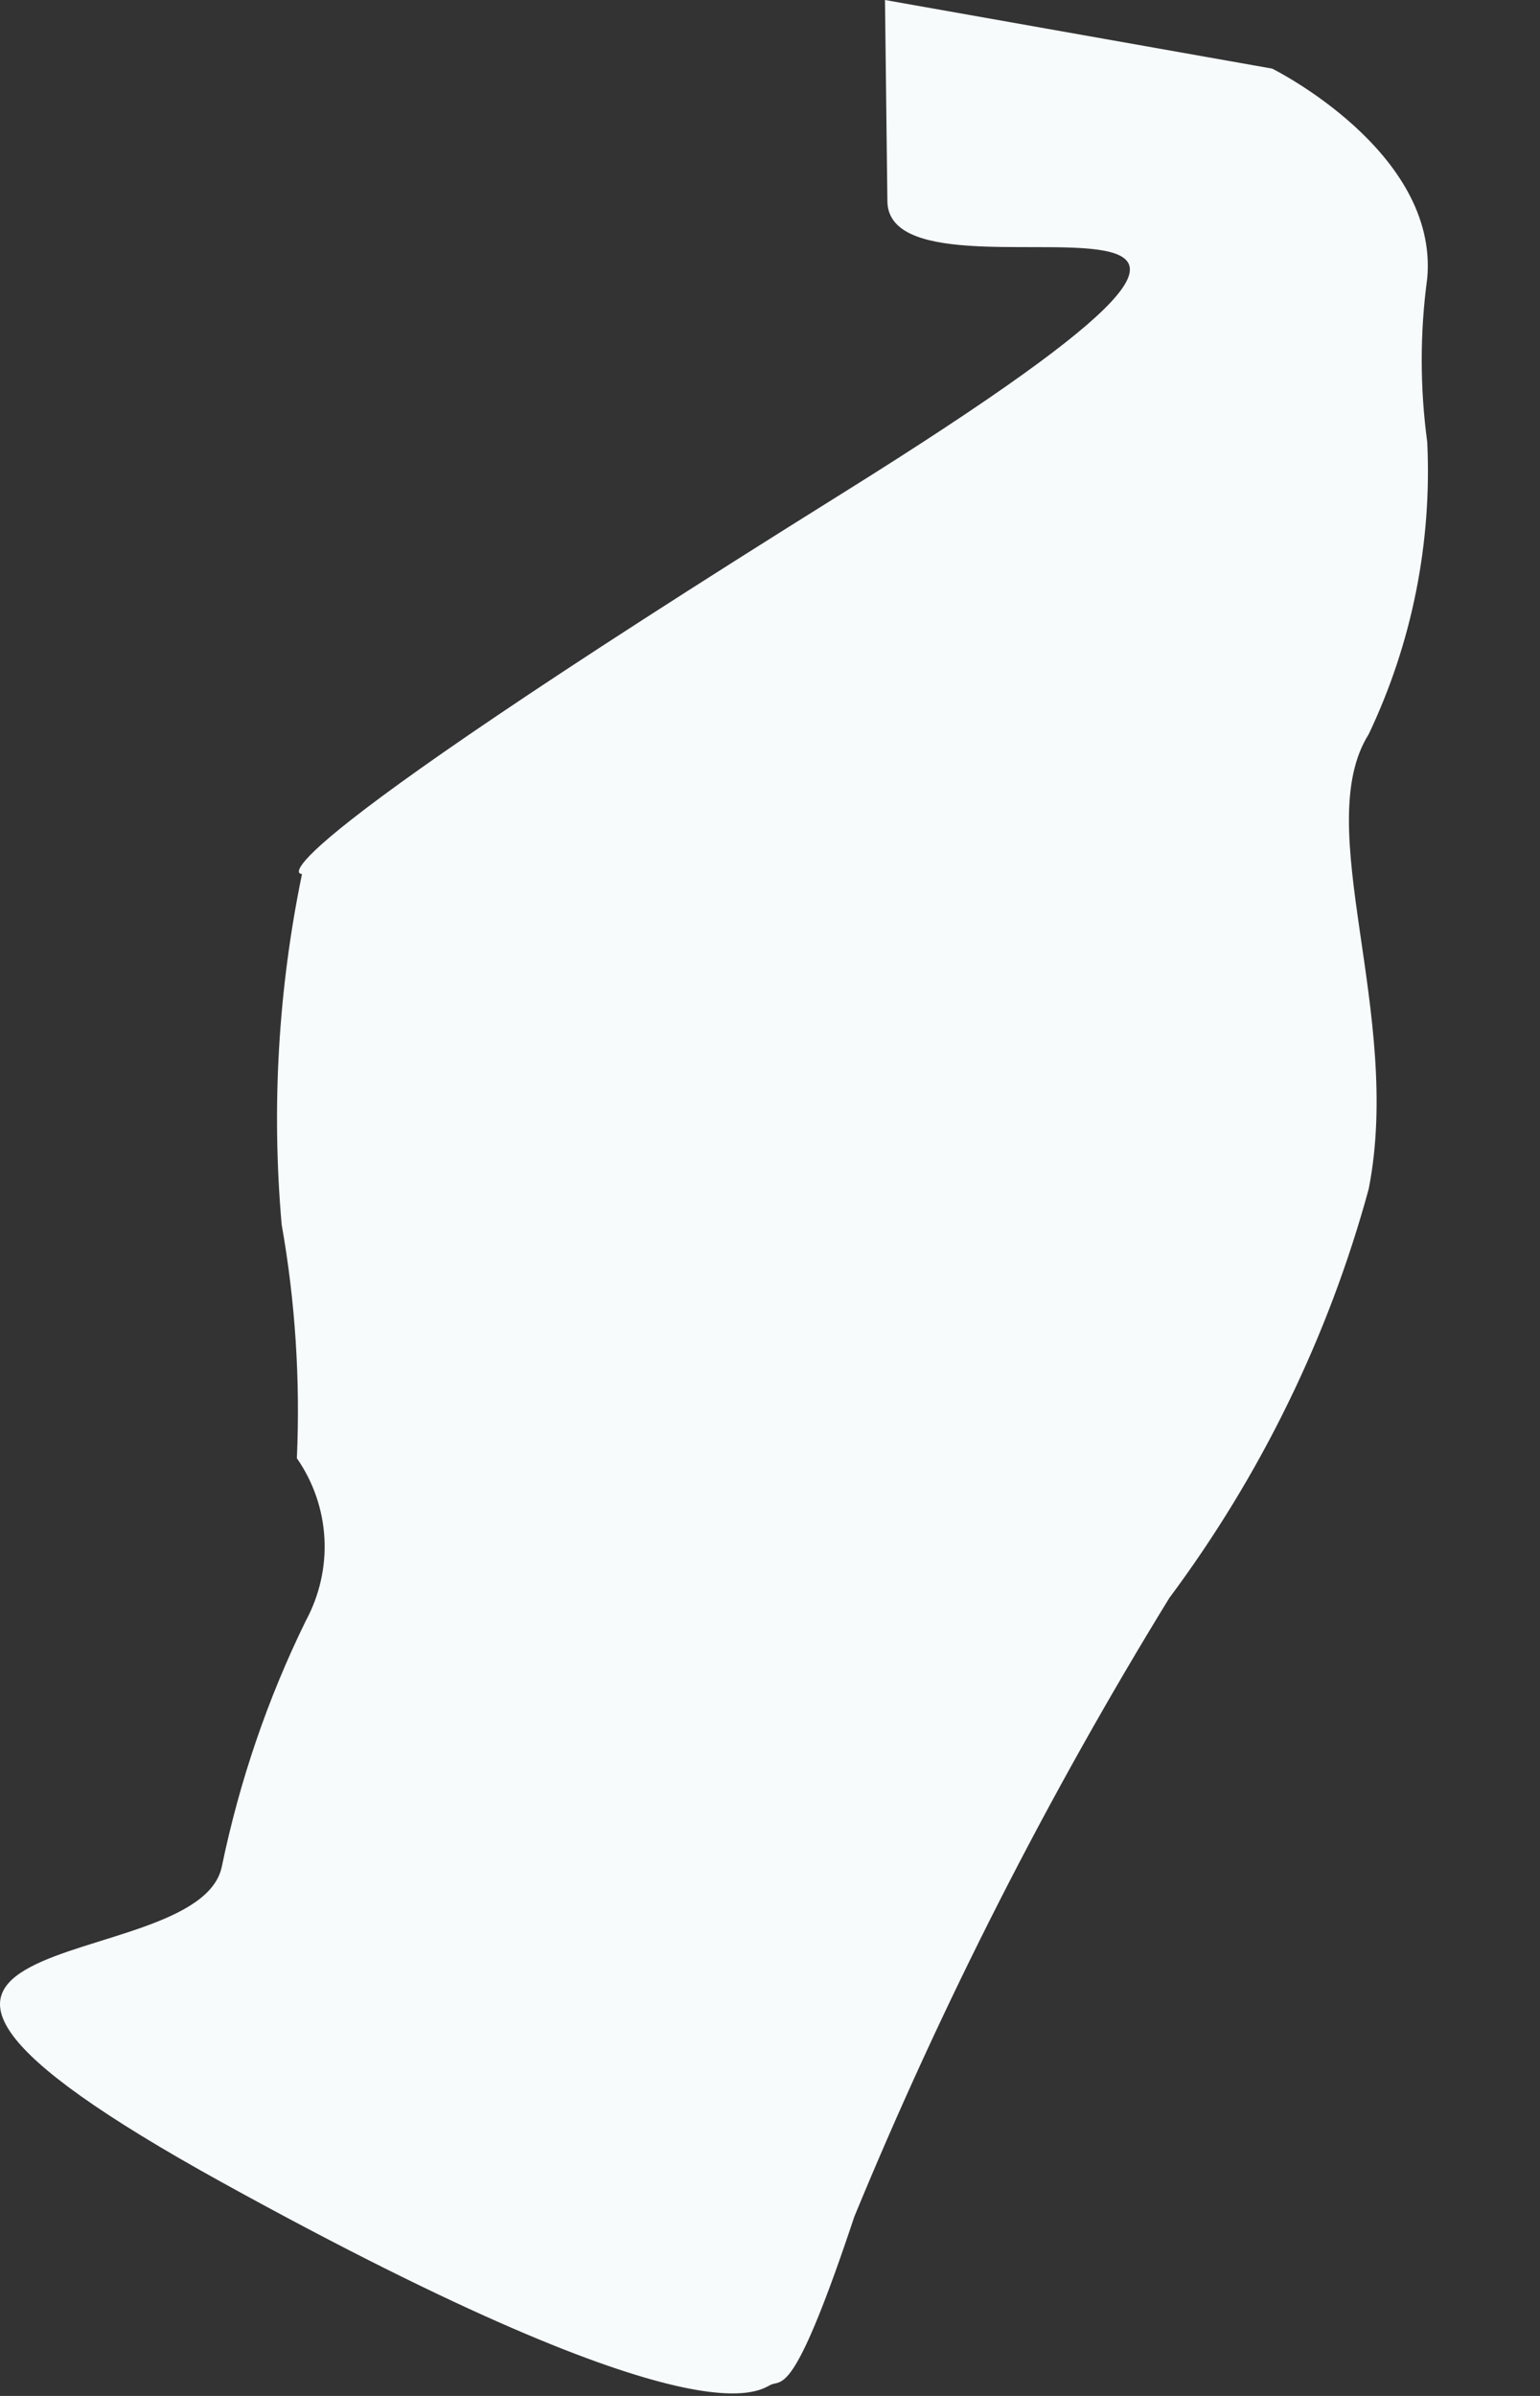 <?xml version="1.0" encoding="utf-8"?>
<svg xmlns="http://www.w3.org/2000/svg" fill="none" height="100%" overflow="visible" preserveAspectRatio="none" style="display: block;" viewBox="0 0 9 14" width="100%">
<rect x="0" y="0" width="9" height="14" fill="#333333" stroke="none"/>
<path d="M5.186 1.173C5.186 1.915 8.541 0.623 4.927 2.88C1.312 5.136 1.765 5.107 1.765 5.107C1.626 5.78 1.586 6.47 1.646 7.155C1.726 7.606 1.755 8.064 1.735 8.521C1.831 8.659 1.887 8.821 1.896 8.989C1.905 9.156 1.867 9.323 1.787 9.471C1.564 9.926 1.4 10.407 1.297 10.904C1.163 11.586 -1.553 11.178 1.297 12.752C4.147 14.325 4.444 13.954 4.511 13.932C4.578 13.91 4.652 13.976 4.993 12.952C5.509 11.7 6.125 10.491 6.834 9.337C7.368 8.62 7.764 7.81 7.999 6.947C8.2 5.923 7.658 4.832 7.999 4.29C8.252 3.758 8.369 3.172 8.341 2.583C8.298 2.265 8.298 1.943 8.341 1.626C8.408 0.883 7.435 0.401 7.435 0.401L5.172 0L5.186 1.173Z" fill="#F7FBFC" id="Vector"/>
</svg>